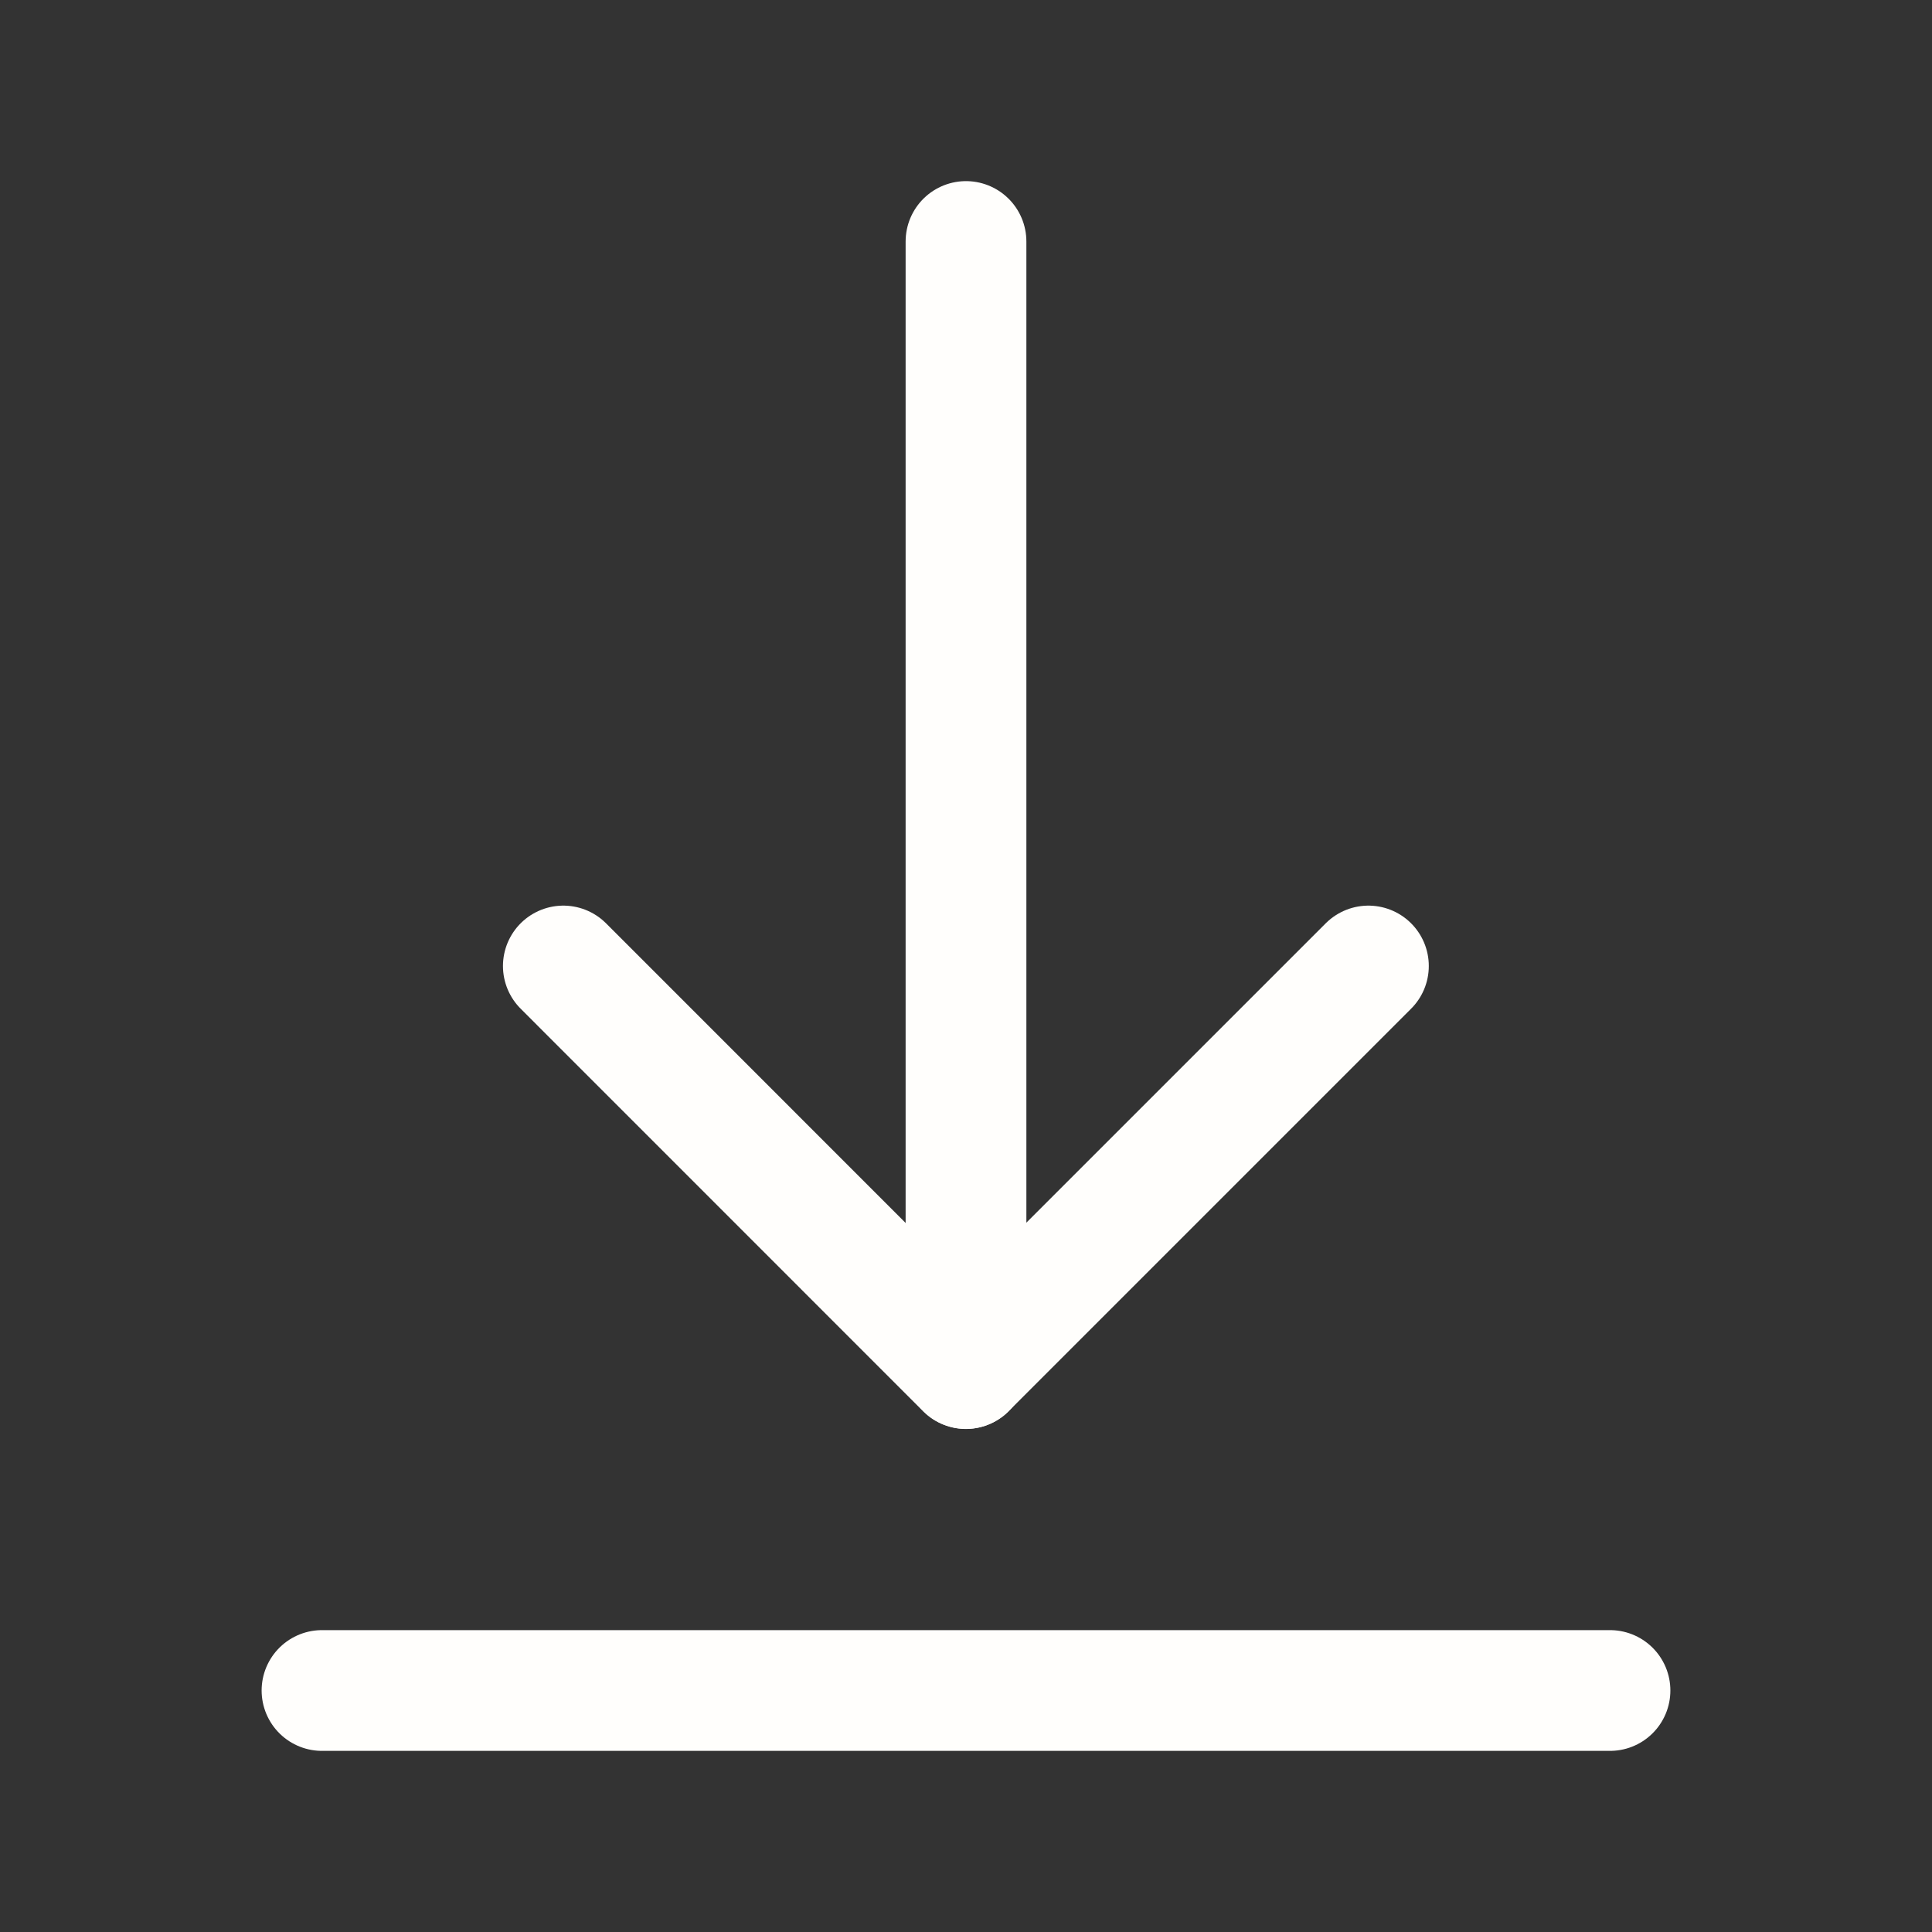 <svg width="24" height="24" viewBox="0 0 24 24" fill="none" xmlns="http://www.w3.org/2000/svg">
<rect x="0" y="0" width="24" height="24" fill="#333333" stroke="none"/>
<path d="M12 17V3" stroke="#FFFEFC" stroke-width="1.5" stroke-linecap="round" stroke-linejoin="round"/>
<path d="M20 21H4" stroke="#FFFEFC" stroke-width="1.5" stroke-linecap="round" stroke-linejoin="round"/>
<path d="M16.999 12L11.998 17.001L6.998 12" stroke="#FFFEFC" stroke-width="1.5" stroke-linecap="round" stroke-linejoin="round"/>
</svg>
